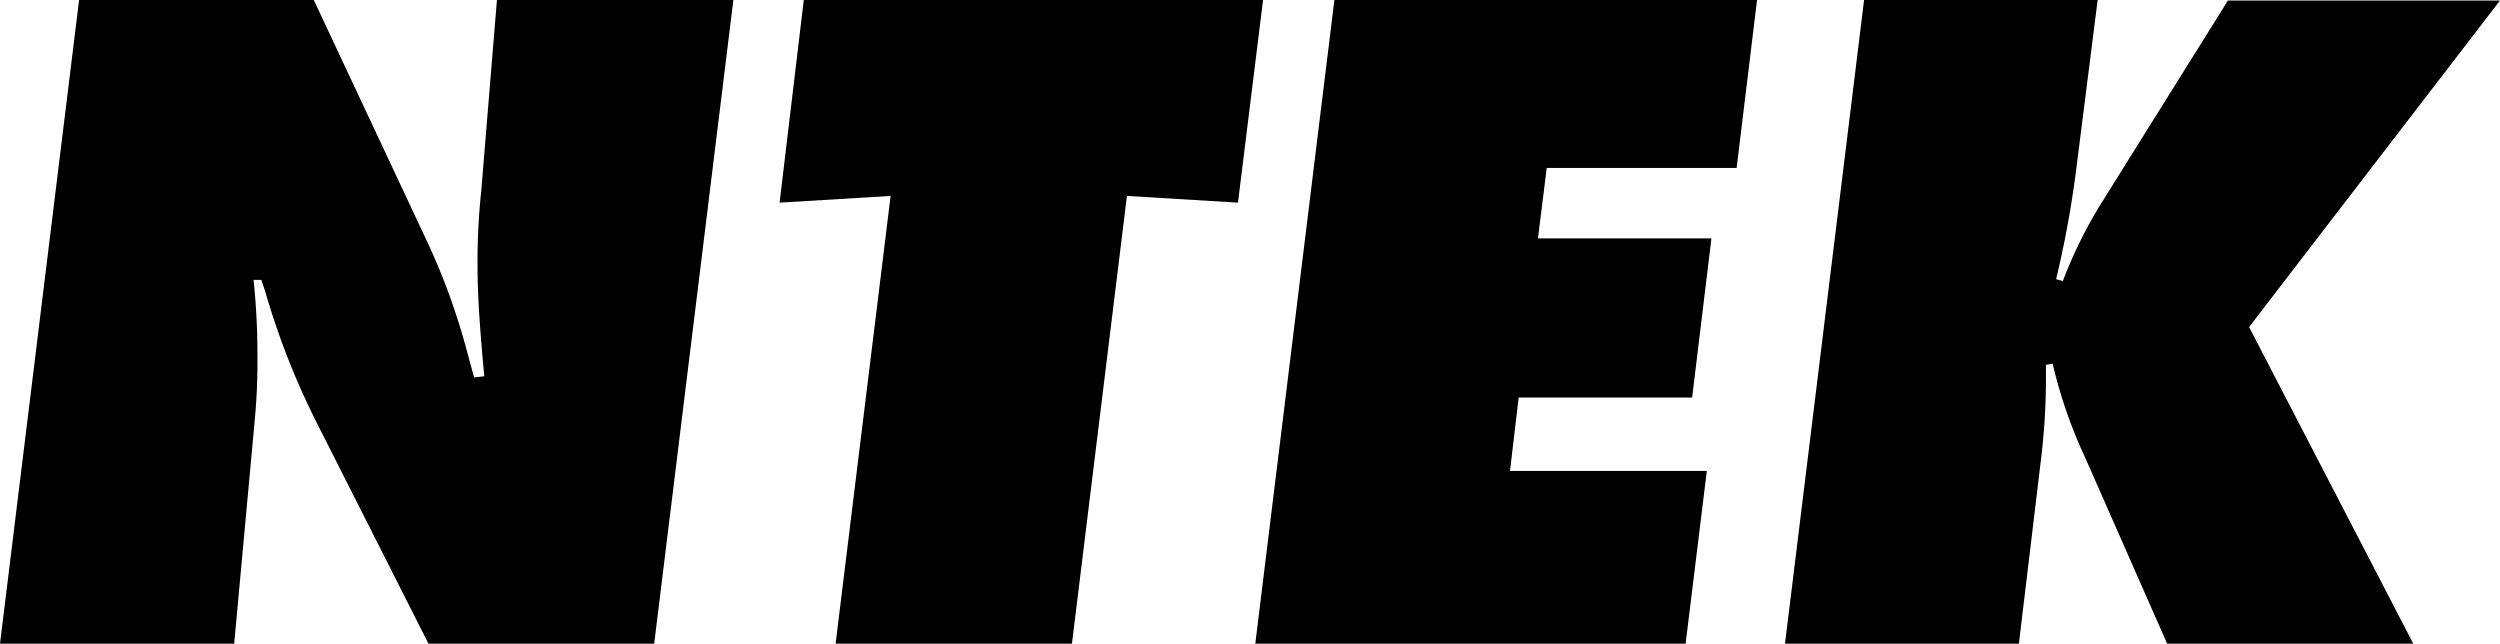 <?xml version="1.0" encoding="UTF-8"?> <svg xmlns="http://www.w3.org/2000/svg" id="f74e124d-3655-4d4c-af74-aee3b2ff0c68" data-name="Layer 1" viewBox="0 0 245 63.07"><title>ntek_logo_final</title><path d="M74.37,3.46,66.61,66.54H44.49l-11-21.75a74.1,74.1,0,0,1-5-12.77l-.38-1.13h-.76a70.6,70.6,0,0,1,.38,7.56,61.2,61.2,0,0,1-.28,6.34l-2,21.75H2.5L10.25,3.46h23L44.39,27.2a64.7,64.7,0,0,1,4,11.16l.57,2.08,1-.1-.19-2.08c-.29-3.5-.47-6-.47-8.7a65.68,65.68,0,0,1,.37-7.47L51.2,3.46Z" transform="translate(-2.5 -3.46)"></path><path d="M126.28,3.46l-2.46,19.86-10.88-.66-5.39,43.88H84.39l5.39-43.88-10.88.66L81.27,3.46Z" transform="translate(-2.5 -3.46)"></path><path d="M174.69,3.46l-2,16.46H154.08l-.86,6.9h17l-1.89,15.6h-17l-.85,7.19h19.29l-2.08,16.93H125.52l7.75-63.08Z" transform="translate(-2.5 -3.46)"></path><path d="M208.07,3.46,206,19.82a101,101,0,0,1-2,11l.66.19a43.57,43.57,0,0,1,4-8l2.18-3.5,10-16H247.5l-24.59,32L239,66.54H214.88l-8-18.16a47.34,47.34,0,0,1-3.22-9.27l-.66.1V41.1a66.26,66.26,0,0,1-.47,7.28l-2.18,18.16H177.43l7.75-63.08Z" transform="translate(-2.5 -3.46)"></path></svg> 